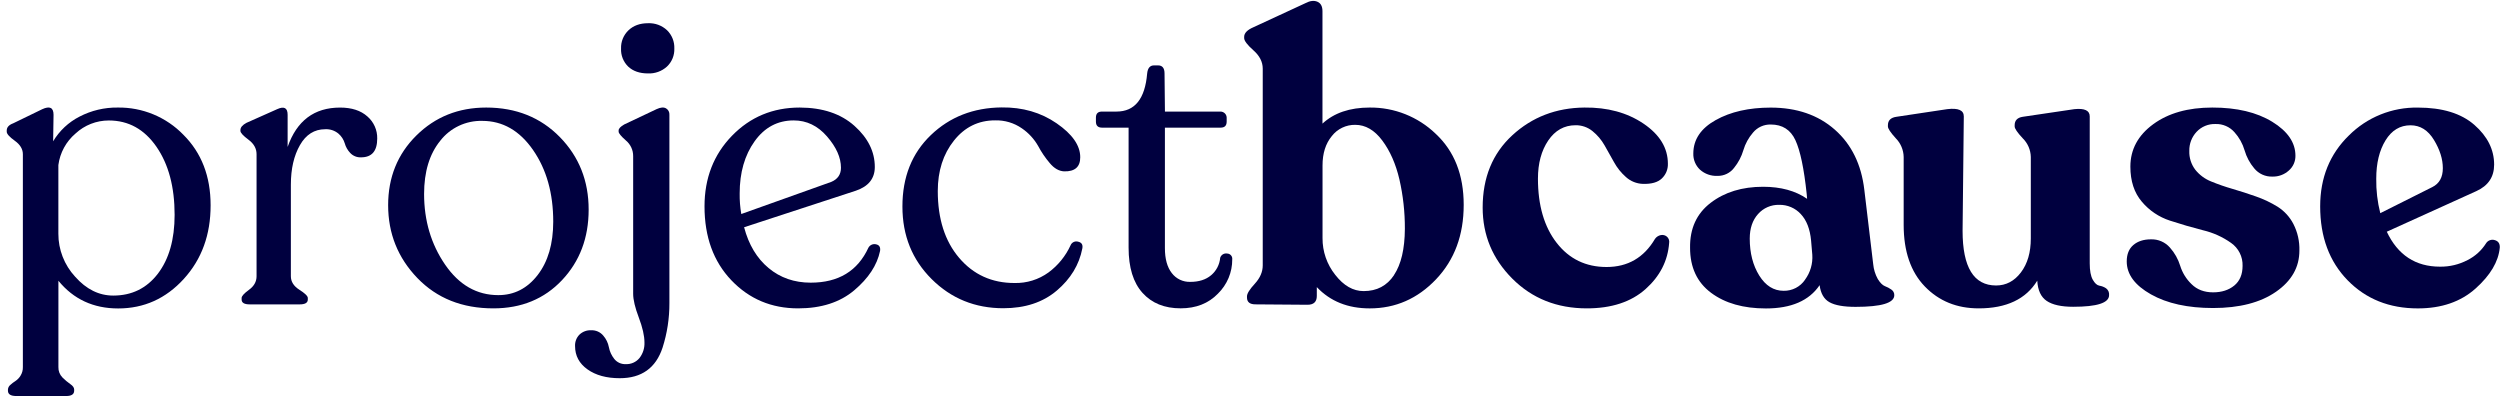 <svg width="242" height="39" viewBox="0 0 242 39" fill="none" xmlns="http://www.w3.org/2000/svg">
<path d="M11.394 10.411C10.11 10.394 8.841 10.695 7.702 11.286C6.64 11.827 5.753 12.657 5.144 13.678L5.183 11.115C5.183 10.414 4.818 10.235 4.09 10.57L1.277 11.937C0.86 12.092 0.652 12.325 0.652 12.636V12.752C0.652 12.96 0.911 13.252 1.433 13.627C1.955 14.001 2.214 14.437 2.214 14.929V35.526C2.224 35.828 2.142 36.126 1.979 36.381C1.855 36.581 1.688 36.753 1.492 36.885C1.317 36.994 1.153 37.119 1.002 37.259C0.933 37.313 0.877 37.38 0.837 37.458C0.796 37.535 0.773 37.62 0.769 37.707V37.823C0.769 38.165 1.042 38.336 1.589 38.336H6.397C6.917 38.336 7.178 38.165 7.179 37.823V37.707C7.179 37.526 7.055 37.35 6.808 37.182C6.535 36.991 6.279 36.776 6.045 36.54C5.915 36.407 5.812 36.248 5.745 36.075C5.678 35.901 5.647 35.716 5.654 35.53V27.177C7.113 28.964 9.041 29.858 11.437 29.858C13.937 29.858 16.055 28.905 17.791 27C19.526 25.096 20.392 22.718 20.387 19.868C20.387 17.069 19.508 14.794 17.751 13.044C16.929 12.195 15.941 11.524 14.847 11.071C13.754 10.618 12.579 10.393 11.394 10.411ZM15.282 26.493C14.2 27.904 12.761 28.611 10.965 28.612C9.582 28.612 8.352 28.003 7.273 26.784C6.224 25.65 5.645 24.165 5.65 22.624V15.976C5.805 14.79 6.397 13.702 7.311 12.924C8.186 12.112 9.338 11.661 10.534 11.662C12.434 11.662 13.971 12.51 15.145 14.206C16.318 15.902 16.904 18.099 16.903 20.797C16.903 23.177 16.363 25.076 15.282 26.493Z" fill="#00003F"/>
<path d="M35.559 11.268C34.92 10.698 34.041 10.413 32.921 10.413C30.421 10.413 28.728 11.683 27.842 14.224V11.114C27.842 10.44 27.503 10.259 26.827 10.569L23.858 11.891C23.468 12.1 23.273 12.332 23.273 12.592V12.669C23.273 12.85 23.532 13.135 24.054 13.523C24.576 13.911 24.835 14.378 24.835 14.923V26.743C24.835 27.256 24.593 27.695 24.112 28.045C23.631 28.396 23.389 28.661 23.389 28.842V28.997C23.389 29.308 23.648 29.464 24.171 29.464H29.015C29.534 29.464 29.795 29.308 29.796 28.997V28.842C29.796 28.661 29.523 28.394 28.975 28.045C28.427 27.697 28.156 27.261 28.156 26.743V17.876C28.156 16.348 28.448 15.072 29.034 14.048C29.619 13.024 30.432 12.511 31.475 12.51C31.944 12.483 32.405 12.636 32.765 12.937C33.052 13.184 33.263 13.508 33.371 13.87C33.468 14.219 33.649 14.539 33.898 14.803C34.032 14.947 34.196 15.059 34.378 15.133C34.56 15.207 34.756 15.24 34.953 15.23C35.995 15.23 36.516 14.621 36.515 13.404C36.523 13 36.441 12.599 36.276 12.23C36.11 11.861 35.866 11.532 35.559 11.268Z" fill="#00003F"/>
<path d="M54.194 13.268C52.33 11.365 49.953 10.412 47.064 10.411C44.38 10.411 42.127 11.312 40.306 13.115C38.484 14.917 37.573 17.165 37.572 19.86C37.572 22.605 38.516 24.957 40.403 26.916C42.291 28.874 44.744 29.852 47.763 29.85C50.473 29.85 52.687 28.938 54.405 27.116C56.123 25.293 56.982 23.018 56.981 20.292C56.984 17.514 56.055 15.173 54.194 13.268ZM52.044 26.623C51.041 27.921 49.772 28.569 48.235 28.568C46.153 28.568 44.436 27.583 43.084 25.613C41.732 23.644 41.055 21.365 41.052 18.778C41.052 16.627 41.573 14.909 42.615 13.626C43.093 13.01 43.71 12.515 44.416 12.181C45.121 11.847 45.896 11.682 46.678 11.701C48.657 11.701 50.298 12.641 51.601 14.521C52.904 16.401 53.554 18.713 53.553 21.459C53.55 23.607 53.047 25.328 52.044 26.623Z" fill="#00003F"/>
<path d="M64.474 10.49C64.252 10.36 63.946 10.385 63.555 10.566L60.43 12.045C60.066 12.253 59.883 12.446 59.883 12.627V12.744C59.883 12.899 60.119 13.186 60.586 13.598C60.809 13.783 60.987 14.015 61.109 14.277C61.231 14.539 61.292 14.825 61.29 15.114V28.443C61.29 29.013 61.472 29.778 61.836 30.738C62.2 31.699 62.383 32.502 62.384 33.148C62.408 33.695 62.235 34.232 61.896 34.663C61.738 34.855 61.537 35.007 61.31 35.108C61.082 35.21 60.835 35.258 60.586 35.248C60.37 35.26 60.154 35.219 59.957 35.13C59.76 35.041 59.587 34.905 59.454 34.735C59.194 34.406 59.017 34.019 58.939 33.607C58.86 33.19 58.671 32.802 58.391 32.481C58.249 32.312 58.069 32.178 57.866 32.089C57.663 32.001 57.442 31.959 57.22 31.969C57.012 31.959 56.804 31.992 56.609 32.066C56.414 32.139 56.237 32.252 56.087 32.396C55.944 32.541 55.834 32.714 55.761 32.904C55.689 33.094 55.657 33.297 55.666 33.5C55.666 34.433 56.067 35.185 56.868 35.755C57.67 36.326 58.711 36.611 59.993 36.61C62.103 36.61 63.484 35.625 64.135 33.655C64.581 32.26 64.805 30.804 64.798 29.34V11.113C64.808 10.99 64.782 10.866 64.725 10.755C64.668 10.645 64.581 10.553 64.474 10.49Z" fill="#00003F"/>
<path d="M62.728 2.248C61.947 2.248 61.318 2.476 60.839 2.931C60.6 3.158 60.412 3.434 60.288 3.738C60.164 4.043 60.106 4.371 60.118 4.7C60.103 5.023 60.157 5.346 60.276 5.647C60.396 5.948 60.578 6.22 60.81 6.446C61.279 6.887 61.918 7.108 62.725 7.108C63.4 7.137 64.06 6.899 64.56 6.446C64.797 6.222 64.984 5.95 65.107 5.648C65.23 5.346 65.287 5.022 65.275 4.697C65.287 4.369 65.231 4.043 65.111 3.739C64.99 3.434 64.806 3.158 64.572 2.928C64.326 2.697 64.036 2.519 63.72 2.402C63.403 2.285 63.066 2.233 62.728 2.248Z" fill="#00003F"/>
<path d="M84.805 23.65C84.662 23.614 84.511 23.628 84.376 23.687C84.242 23.747 84.131 23.85 84.061 23.98C83.021 26.235 81.159 27.363 78.476 27.362C76.888 27.362 75.527 26.889 74.394 25.943C73.261 24.998 72.472 23.682 72.029 21.997L82.847 18.46C84.07 18.045 84.681 17.28 84.681 16.165C84.681 14.684 84.024 13.356 82.708 12.181C81.393 11.007 79.629 10.417 77.416 10.411C74.811 10.411 72.623 11.322 70.853 13.145C69.083 14.968 68.198 17.245 68.197 19.976C68.197 22.93 69.063 25.314 70.795 27.129C72.527 28.944 74.682 29.851 77.26 29.85C79.499 29.85 81.309 29.267 82.689 28.102C84.07 26.936 84.903 25.666 85.19 24.291C85.245 23.928 85.116 23.715 84.805 23.65ZM71.6 18.732C71.6 16.709 72.082 15.025 73.046 13.677C74.01 12.329 75.273 11.656 76.836 11.657C78.085 11.657 79.159 12.175 80.057 13.21C80.956 14.246 81.405 15.256 81.405 16.24C81.405 16.887 81.093 17.343 80.468 17.607L71.756 20.717C71.643 20.062 71.59 19.397 71.6 18.732Z" fill="#00003F"/>
<path d="M104.371 23.397C104.226 23.351 104.069 23.362 103.931 23.427C103.794 23.492 103.686 23.606 103.63 23.747C103.154 24.786 102.421 25.689 101.5 26.37C100.544 27.065 99.384 27.425 98.2 27.395C96.012 27.395 94.228 26.585 92.848 24.965C91.467 23.345 90.777 21.188 90.777 18.494C90.777 16.549 91.298 14.922 92.339 13.613C93.381 12.304 94.71 11.65 96.325 11.651C97.252 11.625 98.163 11.897 98.923 12.427C99.565 12.867 100.099 13.445 100.485 14.119C100.801 14.715 101.181 15.276 101.619 15.79C102.046 16.303 102.51 16.563 103.004 16.588C104.047 16.615 104.568 16.159 104.567 15.221C104.567 14.082 103.805 12.987 102.282 11.937C100.758 10.886 98.984 10.374 96.958 10.399C94.222 10.426 91.937 11.32 90.102 13.082C88.267 14.843 87.351 17.15 87.355 20.003C87.355 22.802 88.299 25.141 90.188 27.02C92.077 28.898 94.388 29.837 97.122 29.837C99.23 29.837 100.955 29.268 102.297 28.128C103.639 26.989 104.462 25.632 104.768 24.058C104.84 23.696 104.71 23.474 104.371 23.397Z" fill="#00003F"/>
<path d="M118.8 24.543C118.655 24.516 118.505 24.542 118.379 24.617C118.252 24.693 118.158 24.812 118.114 24.952C118.086 25.277 117.994 25.595 117.843 25.885C117.692 26.175 117.486 26.433 117.234 26.644C116.727 27.071 116.057 27.285 115.224 27.285C114.877 27.297 114.532 27.226 114.219 27.077C113.906 26.928 113.634 26.706 113.426 26.43C112.983 25.86 112.762 25.057 112.763 24.02V12.356H118.156C118.548 12.356 118.742 12.161 118.742 11.773V11.383C118.739 11.23 118.676 11.084 118.567 10.975C118.458 10.867 118.311 10.804 118.156 10.8H112.766L112.727 7.108C112.727 6.595 112.517 6.33 112.102 6.33H111.71C111.321 6.33 111.099 6.588 111.046 7.108C110.839 9.571 109.849 10.802 108.077 10.8H106.672C106.281 10.8 106.085 10.995 106.085 11.383V11.773C106.085 12.16 106.281 12.354 106.672 12.356H109.248V23.976C109.248 25.895 109.697 27.353 110.596 28.351C111.495 29.349 112.725 29.847 114.288 29.846C115.776 29.846 116.978 29.373 117.894 28.428C118.337 27.994 118.688 27.477 118.927 26.906C119.165 26.335 119.286 25.722 119.281 25.104C119.289 25.035 119.283 24.966 119.263 24.899C119.243 24.833 119.209 24.772 119.164 24.719C119.119 24.667 119.063 24.624 119.001 24.593C118.938 24.563 118.87 24.546 118.8 24.543Z" fill="#00003F"/>
<path d="M132.586 10.411C130.657 10.411 129.133 10.93 128.015 11.966V1.081C128.015 0.615 127.851 0.31 127.525 0.168C127.199 0.026 126.815 0.071 126.373 0.303L121.333 2.636C120.733 2.895 120.434 3.206 120.435 3.569V3.687C120.435 3.946 120.734 4.342 121.333 4.873C121.932 5.404 122.232 5.993 122.233 6.641V25.69C122.233 26.312 121.979 26.902 121.471 27.459C120.955 28.018 120.708 28.424 120.708 28.684V28.8C120.708 29.241 120.983 29.462 121.529 29.462L126.569 29.501C127.167 29.501 127.467 29.216 127.467 28.647V27.792C128.768 29.166 130.475 29.853 132.586 29.852C135.085 29.852 137.226 28.912 139.011 27.034C140.796 25.155 141.688 22.753 141.686 19.829C141.686 16.927 140.782 14.633 138.972 12.947C137.261 11.299 134.967 10.388 132.586 10.411ZM134.948 26.623C134.262 27.661 133.278 28.18 131.998 28.178C130.983 28.178 130.067 27.654 129.251 26.605C128.445 25.593 128.011 24.338 128.021 23.047V16.011C128.021 14.845 128.321 13.898 128.919 13.173C129.186 12.829 129.529 12.551 129.923 12.362C130.316 12.173 130.748 12.078 131.184 12.084C132.175 12.084 133.047 12.589 133.803 13.6C134.559 14.611 135.112 15.868 135.464 17.371C135.822 18.941 135.999 20.547 135.991 22.156C135.98 24.098 135.63 25.587 134.94 26.623H134.948Z" fill="#00003F"/>
<path d="M160.769 22.756C160.539 22.8 160.335 22.933 160.202 23.125C159.134 24.938 157.572 25.845 155.515 25.846C153.509 25.846 151.9 25.068 150.689 23.513C149.478 21.958 148.873 19.885 148.873 17.293C148.873 15.812 149.205 14.581 149.87 13.6C150.535 12.619 151.414 12.127 152.506 12.123C153.103 12.113 153.684 12.312 154.148 12.686C154.622 13.069 155.019 13.537 155.319 14.066C155.631 14.611 155.937 15.155 156.237 15.698C156.534 16.241 156.924 16.728 157.39 17.137C157.84 17.545 158.421 17.78 159.029 17.799C159.864 17.825 160.476 17.65 160.867 17.274C161.059 17.091 161.21 16.87 161.311 16.626C161.411 16.381 161.46 16.118 161.452 15.854C161.452 14.326 160.664 13.03 159.088 11.966C157.512 10.902 155.604 10.384 153.366 10.411C150.632 10.438 148.307 11.333 146.393 13.094C144.479 14.855 143.522 17.188 143.522 20.092C143.522 22.764 144.479 25.058 146.393 26.974C148.307 28.89 150.711 29.849 153.605 29.85C156 29.85 157.894 29.228 159.289 27.984C160.683 26.74 161.445 25.25 161.574 23.513C161.593 23.403 161.583 23.29 161.545 23.184C161.508 23.078 161.444 22.984 161.36 22.91C161.28 22.841 161.185 22.791 161.082 22.764C160.98 22.738 160.873 22.735 160.769 22.756Z" fill="#00003F"/>
<path d="M183.087 28.031C182.893 27.895 182.683 27.785 182.462 27.701C182.233 27.611 182.004 27.384 181.775 27.018C181.527 26.574 181.375 26.084 181.327 25.579L180.468 18.386C180.182 15.924 179.231 13.981 177.616 12.556C176.001 11.13 173.93 10.417 171.405 10.416C169.296 10.416 167.522 10.818 166.082 11.623C164.642 12.427 163.919 13.502 163.913 14.849C163.902 15.142 163.954 15.434 164.065 15.705C164.176 15.976 164.344 16.221 164.557 16.423C165.022 16.838 165.633 17.055 166.257 17.026C166.567 17.031 166.873 16.964 167.152 16.828C167.43 16.693 167.673 16.495 167.859 16.248C168.269 15.743 168.574 15.162 168.757 14.54C168.944 13.91 169.264 13.327 169.695 12.831C169.903 12.58 170.166 12.38 170.463 12.245C170.761 12.11 171.085 12.045 171.412 12.053C172.532 12.053 173.326 12.558 173.795 13.569C174.265 14.579 174.629 16.316 174.889 18.779L174.927 19.246C173.807 18.469 172.388 18.08 170.67 18.079C168.639 18.079 166.946 18.597 165.591 19.634C164.235 20.671 163.571 22.122 163.599 23.988C163.599 25.879 164.276 27.331 165.63 28.342C166.985 29.354 168.756 29.859 170.943 29.858C173.392 29.858 175.124 29.107 176.139 27.604C176.242 28.407 176.561 28.958 177.096 29.256C177.63 29.555 178.471 29.704 179.617 29.704C182.117 29.704 183.367 29.328 183.367 28.576C183.37 28.469 183.346 28.363 183.297 28.268C183.248 28.173 183.176 28.091 183.087 28.031ZM174.728 27.079C174.5 27.416 174.191 27.689 173.829 27.876C173.467 28.063 173.064 28.157 172.657 28.149C171.694 28.149 170.907 27.656 170.294 26.671C169.682 25.686 169.375 24.493 169.375 23.094C169.375 22.11 169.642 21.319 170.176 20.722C170.43 20.432 170.746 20.201 171.101 20.047C171.456 19.892 171.841 19.818 172.228 19.829C172.62 19.82 173.009 19.896 173.37 20.05C173.73 20.204 174.053 20.433 174.317 20.722C174.877 21.318 175.209 22.173 175.313 23.286L175.43 24.653C175.491 25.516 175.242 26.373 174.728 27.071V27.079Z" fill="#00003F"/>
<path d="M203.868 27.907C203.673 27.777 203.453 27.691 203.222 27.654C202.988 27.614 202.774 27.421 202.578 27.071C202.382 26.721 202.286 26.196 202.286 25.495V11.267C202.286 10.698 201.791 10.464 200.801 10.566L195.8 11.306C195.285 11.383 195.019 11.657 195.019 12.123V12.24C195.019 12.446 195.278 12.829 195.8 13.386C196.287 13.865 196.568 14.513 196.582 15.194V23.086C196.582 24.434 196.263 25.528 195.625 26.37C194.988 27.212 194.186 27.634 193.221 27.635C191.06 27.635 189.979 25.872 189.978 22.348L190.096 11.267C190.096 10.67 189.562 10.437 188.494 10.566L183.571 11.306C183.025 11.383 182.75 11.657 182.75 12.123V12.24C182.75 12.447 183.004 12.829 183.512 13.386C183.99 13.869 184.263 14.517 184.275 15.194V21.765C184.275 24.329 184.958 26.319 186.325 27.732C187.692 29.146 189.43 29.852 191.54 29.85C194.222 29.85 196.111 28.956 197.207 27.168C197.258 28.102 197.564 28.756 198.125 29.132C198.686 29.508 199.539 29.696 200.684 29.696C203.002 29.696 204.161 29.32 204.159 28.568C204.172 28.442 204.152 28.315 204.101 28.199C204.05 28.083 203.969 27.983 203.868 27.907Z" fill="#00003F"/>
<path d="M220.479 20.015C219.821 19.61 219.12 19.277 218.39 19.022C217.62 18.75 216.858 18.503 216.104 18.284C215.401 18.082 214.709 17.842 214.033 17.564C213.436 17.326 212.911 16.938 212.51 16.438C212.109 15.915 211.902 15.269 211.925 14.611C211.908 13.928 212.16 13.265 212.627 12.764C212.86 12.513 213.144 12.316 213.461 12.185C213.778 12.054 214.12 11.992 214.462 12.005C214.809 11.993 215.153 12.059 215.471 12.197C215.788 12.335 216.071 12.541 216.298 12.801C216.751 13.304 217.085 13.902 217.275 14.551C217.461 15.194 217.78 15.79 218.213 16.301C218.424 16.559 218.693 16.765 218.998 16.903C219.303 17.041 219.636 17.106 219.971 17.094C220.555 17.11 221.122 16.901 221.554 16.511C221.76 16.333 221.925 16.112 222.036 15.864C222.147 15.615 222.203 15.346 222.198 15.074C222.198 13.803 221.45 12.707 219.952 11.788C218.455 10.869 216.521 10.409 214.15 10.411C211.805 10.411 209.898 10.949 208.428 12.025C206.959 13.102 206.222 14.469 206.22 16.127C206.22 17.526 206.591 18.66 207.333 19.528C208.048 20.378 208.99 21.012 210.049 21.356C211.116 21.705 212.184 22.016 213.252 22.289C214.228 22.519 215.149 22.934 215.967 23.513C216.323 23.762 216.612 24.095 216.806 24.483C217.001 24.871 217.095 25.301 217.081 25.734C217.081 26.565 216.814 27.2 216.279 27.64C215.745 28.079 215.061 28.299 214.229 28.299C213.369 28.299 212.673 28.034 212.139 27.503C211.631 27.014 211.255 26.406 211.045 25.734C210.845 25.08 210.506 24.477 210.049 23.965C209.822 23.705 209.539 23.498 209.221 23.36C208.904 23.222 208.559 23.156 208.212 23.168C207.509 23.168 206.943 23.349 206.514 23.713C206.085 24.076 205.869 24.608 205.868 25.307C205.868 26.551 206.649 27.613 208.212 28.494C209.775 29.375 211.778 29.816 214.222 29.817C216.774 29.817 218.805 29.292 220.316 28.243C221.827 27.194 222.582 25.865 222.581 24.258C222.608 23.361 222.407 22.471 221.996 21.672C221.645 20.997 221.122 20.426 220.479 20.015Z" fill="#00003F"/>
<path d="M241.505 23.246C241.348 23.193 241.177 23.195 241.021 23.252C240.865 23.308 240.733 23.416 240.647 23.557C240.212 24.246 239.597 24.803 238.868 25.171C238.045 25.605 237.124 25.826 236.193 25.813C233.823 25.813 232.106 24.685 231.041 22.43L239.714 18.499C240.859 17.98 241.432 17.125 241.432 15.936C241.432 14.486 240.793 13.203 239.517 12.087C238.241 10.972 236.417 10.414 234.048 10.414C232.809 10.394 231.578 10.623 230.431 11.087C229.283 11.552 228.241 12.242 227.368 13.118C225.519 14.919 224.594 17.206 224.593 19.979C224.593 22.933 225.479 25.317 227.251 27.132C229.023 28.947 231.289 29.854 234.048 29.853C236.337 29.853 238.199 29.212 239.634 27.929C241.068 26.646 241.849 25.329 241.978 23.98C242.002 23.592 241.844 23.348 241.505 23.246ZM230.021 17.298C230.021 15.796 230.32 14.559 230.919 13.586C231.518 12.613 232.325 12.127 233.34 12.128C234.278 12.128 235.033 12.601 235.607 13.547C236.181 14.492 236.467 15.404 236.466 16.281C236.466 17.162 236.127 17.77 235.451 18.108L230.411 20.635C230.134 19.543 230.003 18.419 230.021 17.293V17.298Z" fill="#00003F"/>
</svg>

